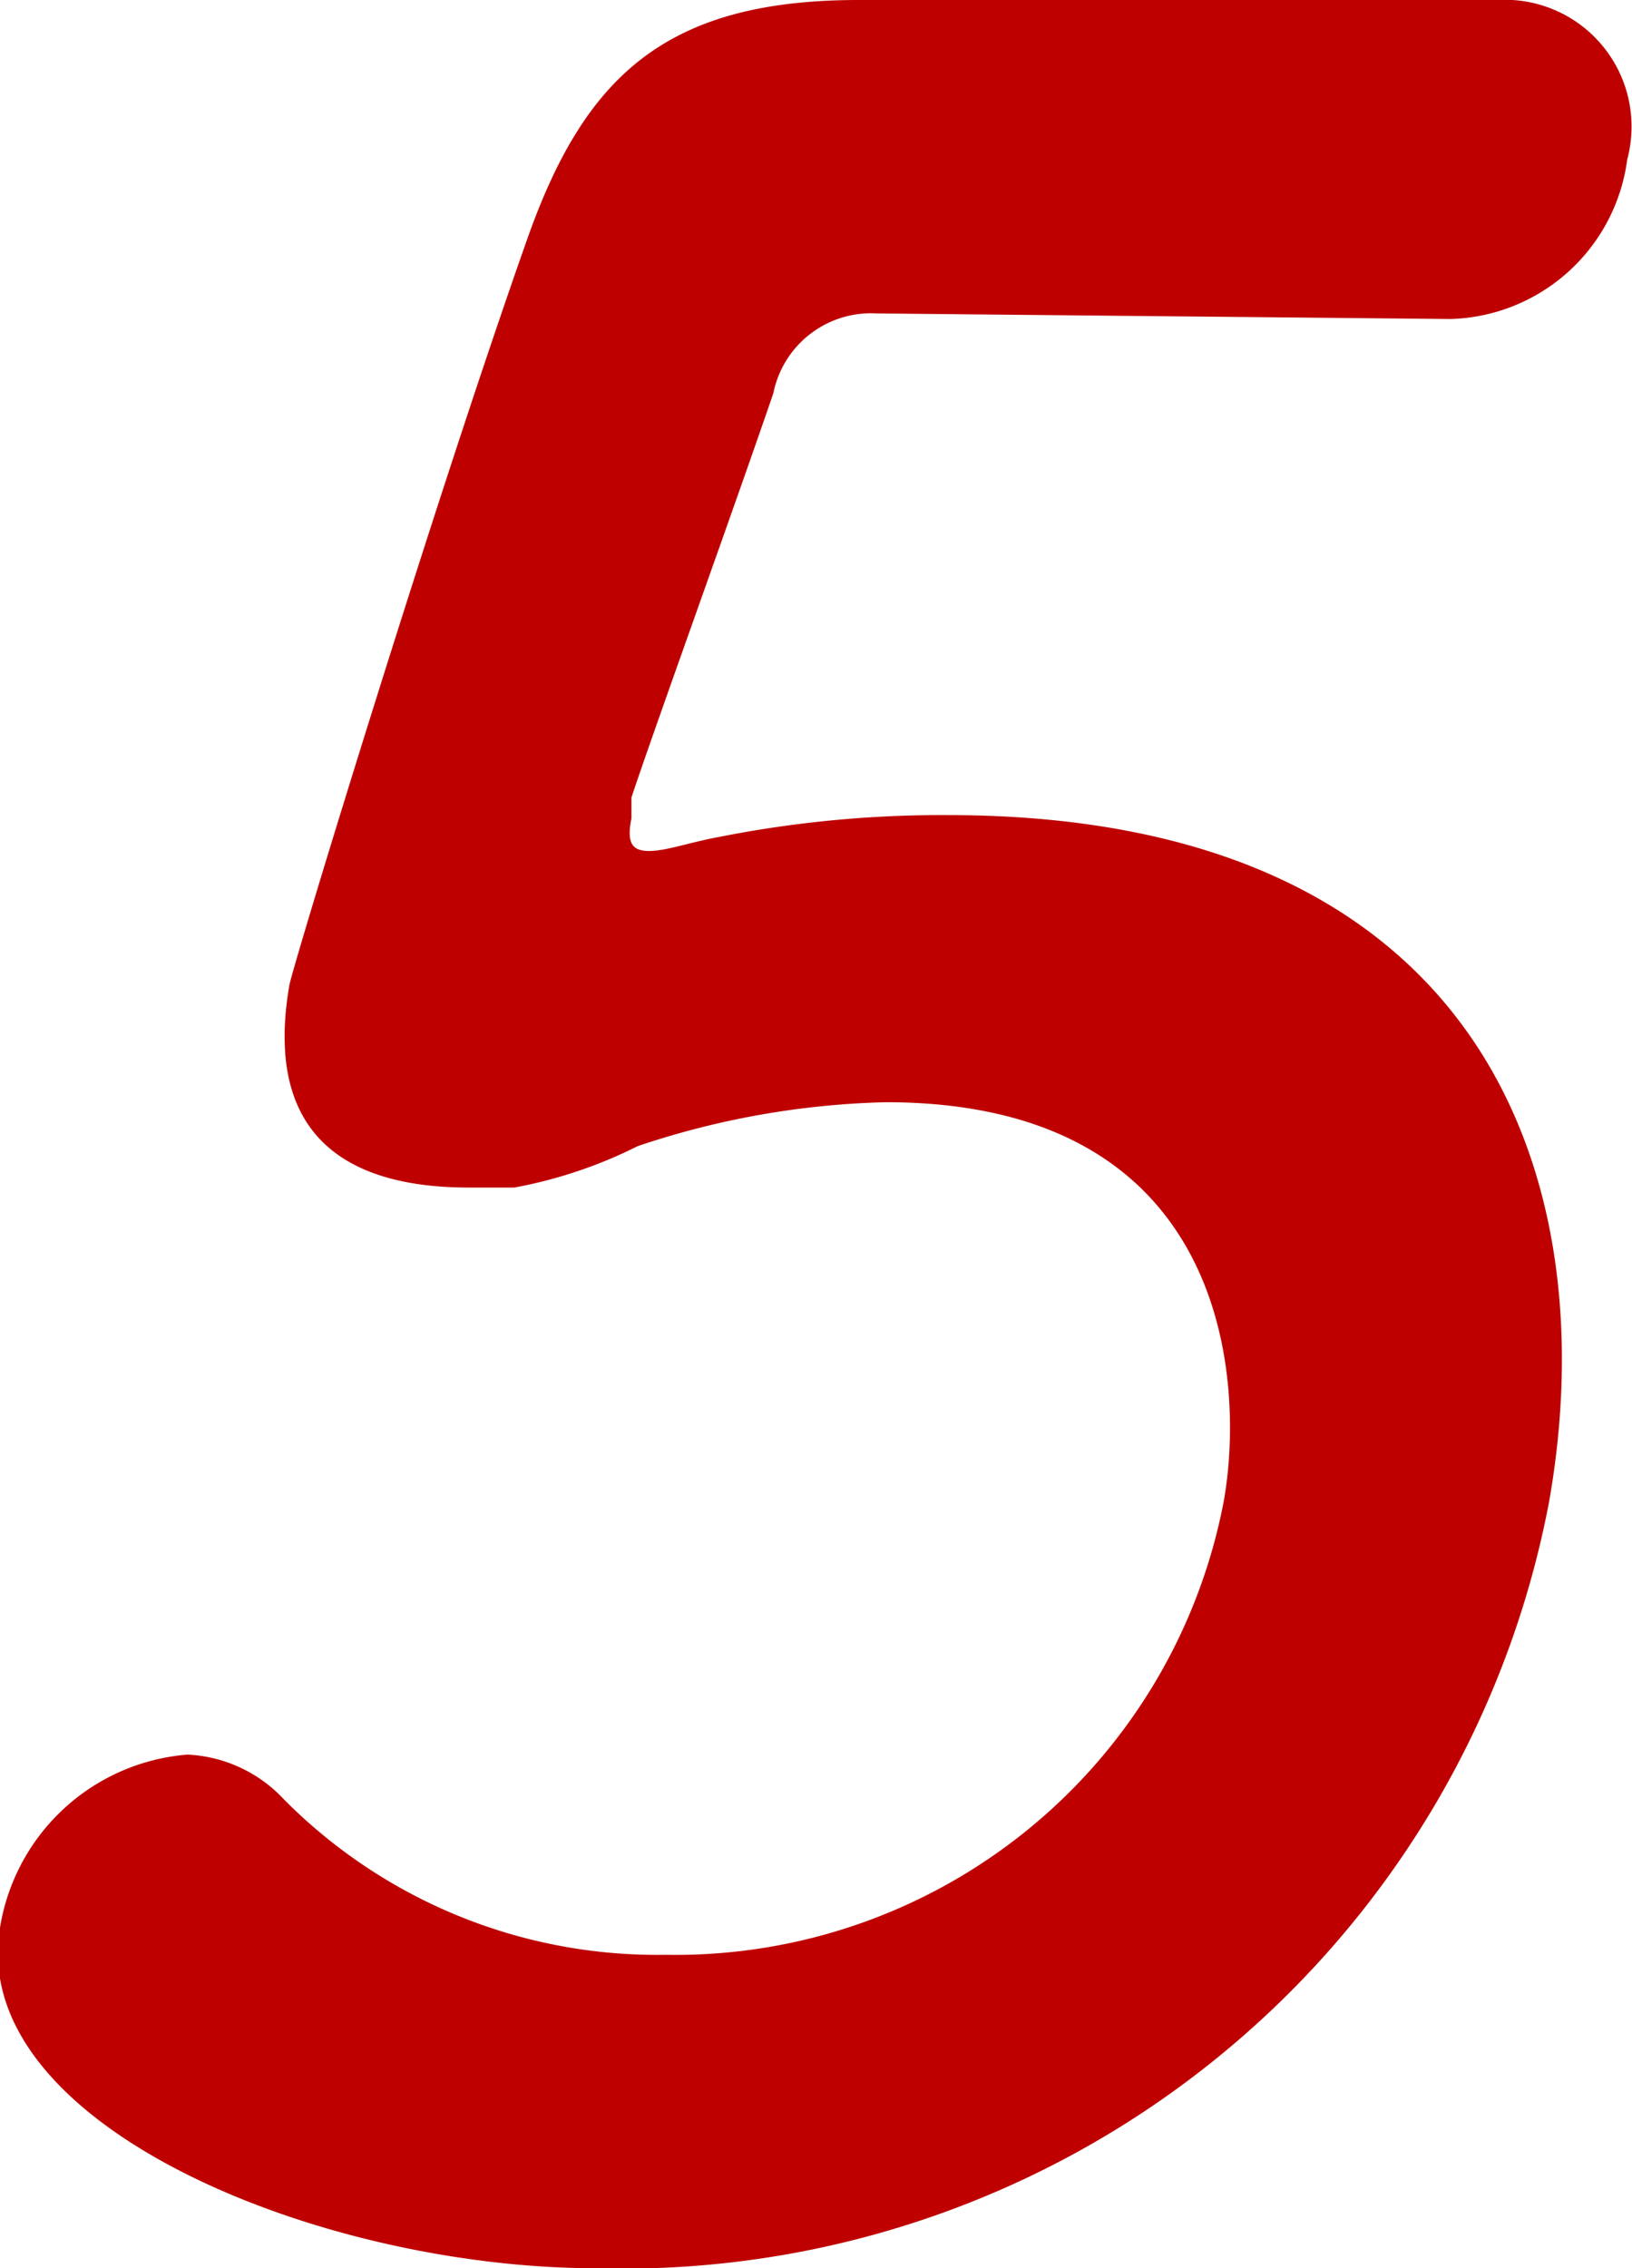 <svg xmlns="http://www.w3.org/2000/svg" viewBox="0 0 20.47 28.44"><defs><style>.cls-1{fill:#be0000;}</style></defs><title>アセット 5</title><g id="レイヤー_2" data-name="レイヤー 2"><g id="copy"><path class="cls-1" d="M7.48,28.44C4,28.44-.41,26.64,0,24.17A2.59,2.59,0,0,1,2.35,22a1.76,1.76,0,0,1,1.21.56,6.59,6.59,0,0,0,4.79,1.95,7,7,0,0,0,7-5.69c.26-1.46.1-5-4.24-5A10.5,10.5,0,0,0,8,14.37a5.78,5.78,0,0,1-1.55.52c-.19,0-.38,0-.57,0-1.65,0-2.56-.75-2.25-2.54.06-.3,1.83-6.1,3-9.4C7.35.94,8.37,0,10.77,0H11c1.08,0,1.64,0,7.78,0a1.59,1.59,0,0,1,1.63,2A2.3,2.3,0,0,1,18.19,4L11,3.93a1.25,1.25,0,0,0-1.3,1C9.25,6.25,8.17,9.24,7.92,10c0,.11,0,.19,0,.26-.06.3,0,.41.22.41s.51-.11.9-.18a14.33,14.33,0,0,1,2.85-.27c6.7,0,8.26,4.53,7.54,8.61A11.82,11.82,0,0,1,7.48,28.44Z"/></g></g></svg>